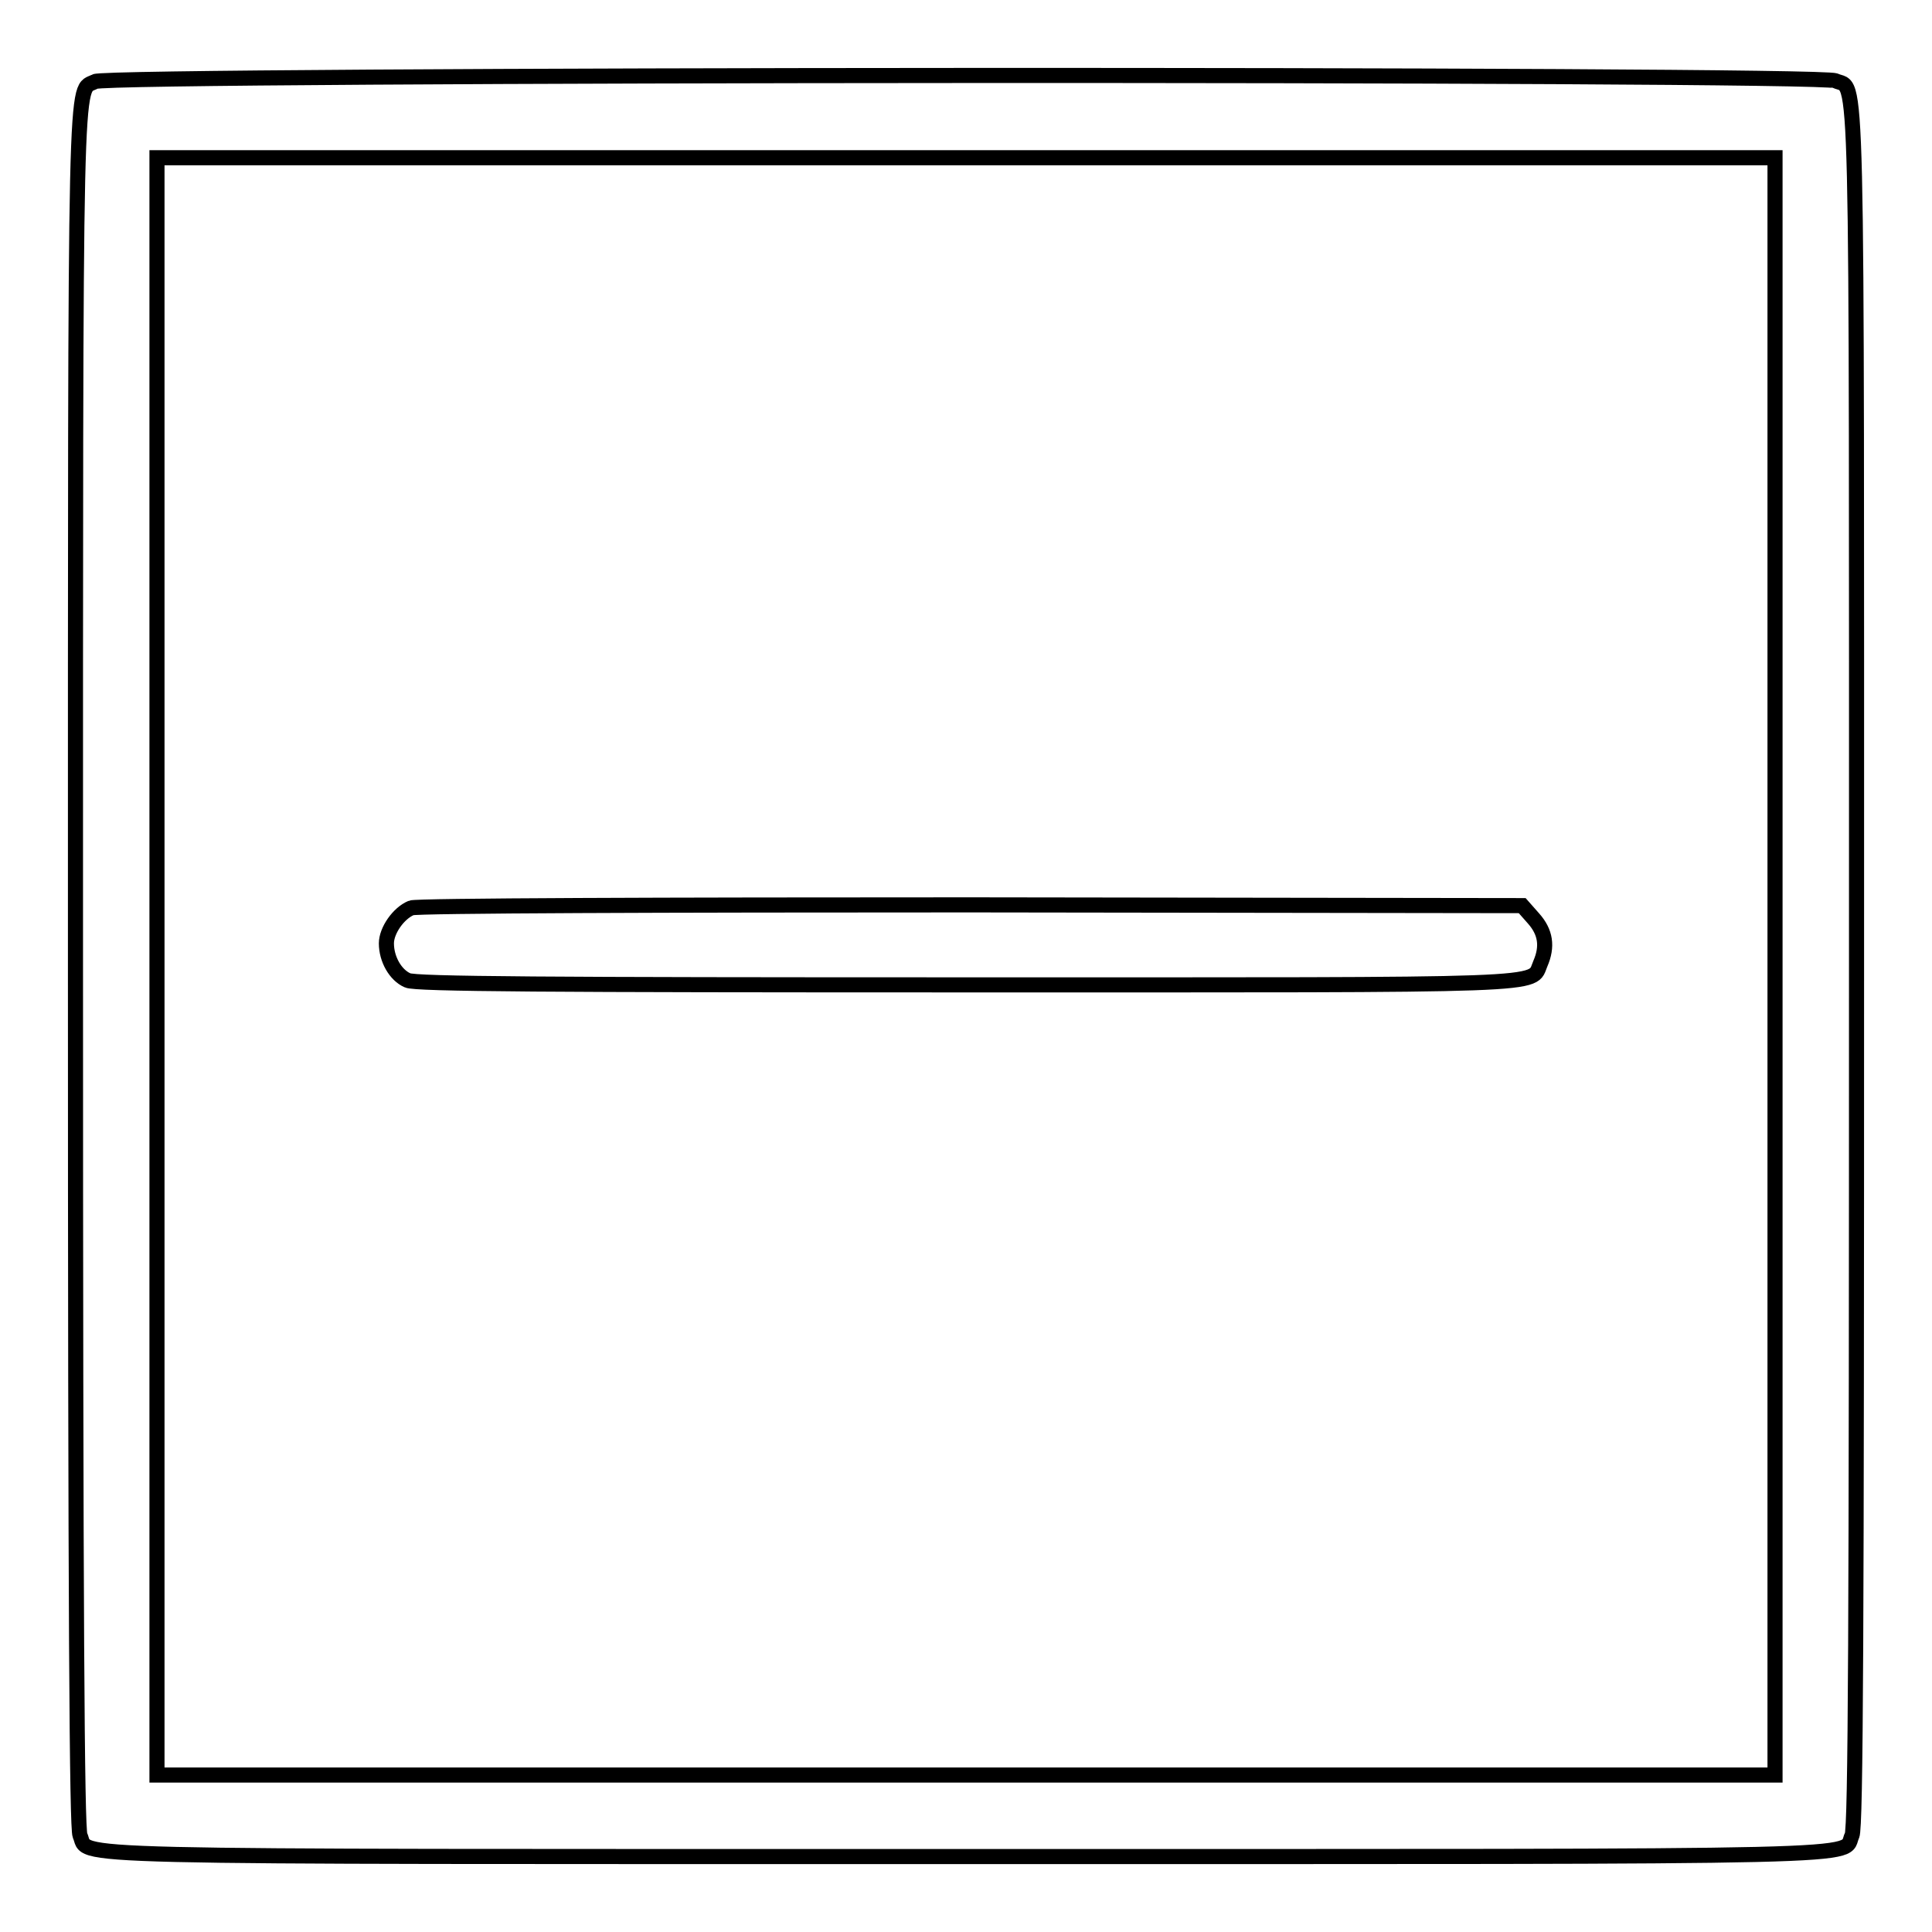 <?xml version="1.0" encoding="utf-8"?>
<!-- Svg Vector Icons : http://www.onlinewebfonts.com/icon -->
<!DOCTYPE svg PUBLIC "-//W3C//DTD SVG 1.1//EN" "http://www.w3.org/Graphics/SVG/1.1/DTD/svg11.dtd">
<svg version="1.1" xmlns="http://www.w3.org/2000/svg" xmlns:xlink="http://www.w3.org/1999/xlink" x="0px" y="0px" viewBox="0 0 256 256" enable-background="new 0 0 256 256" xml:space="preserve">
<g><g><g><path stroke-width="2" fill-opacity="0" stroke="#000000"  d="M12.6,10.8c-2.7,1.5-2.6-5.5-2.6,117.1c0,87.3,0.2,114.3,0.6,115.3C12,246.2,4,246,128,246c124,0,116,0.2,117.4-2.8c0.5-1,0.6-28,0.6-115.2c0-123.9,0.2-115.9-2.8-117.3C241.1,9.7,14.4,9.8,12.6,10.8z M235.2,128v107.2H128H20.8V128V20.9H128h107.2V128z"/><path stroke-width="2" fill-opacity="0" stroke="#000000"  d="M54.5,120.3c-1.7,0.7-3.3,3-3.3,4.7c0,2.1,1.2,4.2,2.8,4.9c1,0.5,18.8,0.6,74,0.6c79,0,74.8,0.2,76.1-2.8c1-2.3,0.7-4.2-0.9-6l-1.5-1.7l-73.1-0.1C88.5,119.9,55.1,120,54.5,120.3z"/></g></g></g>
</svg>